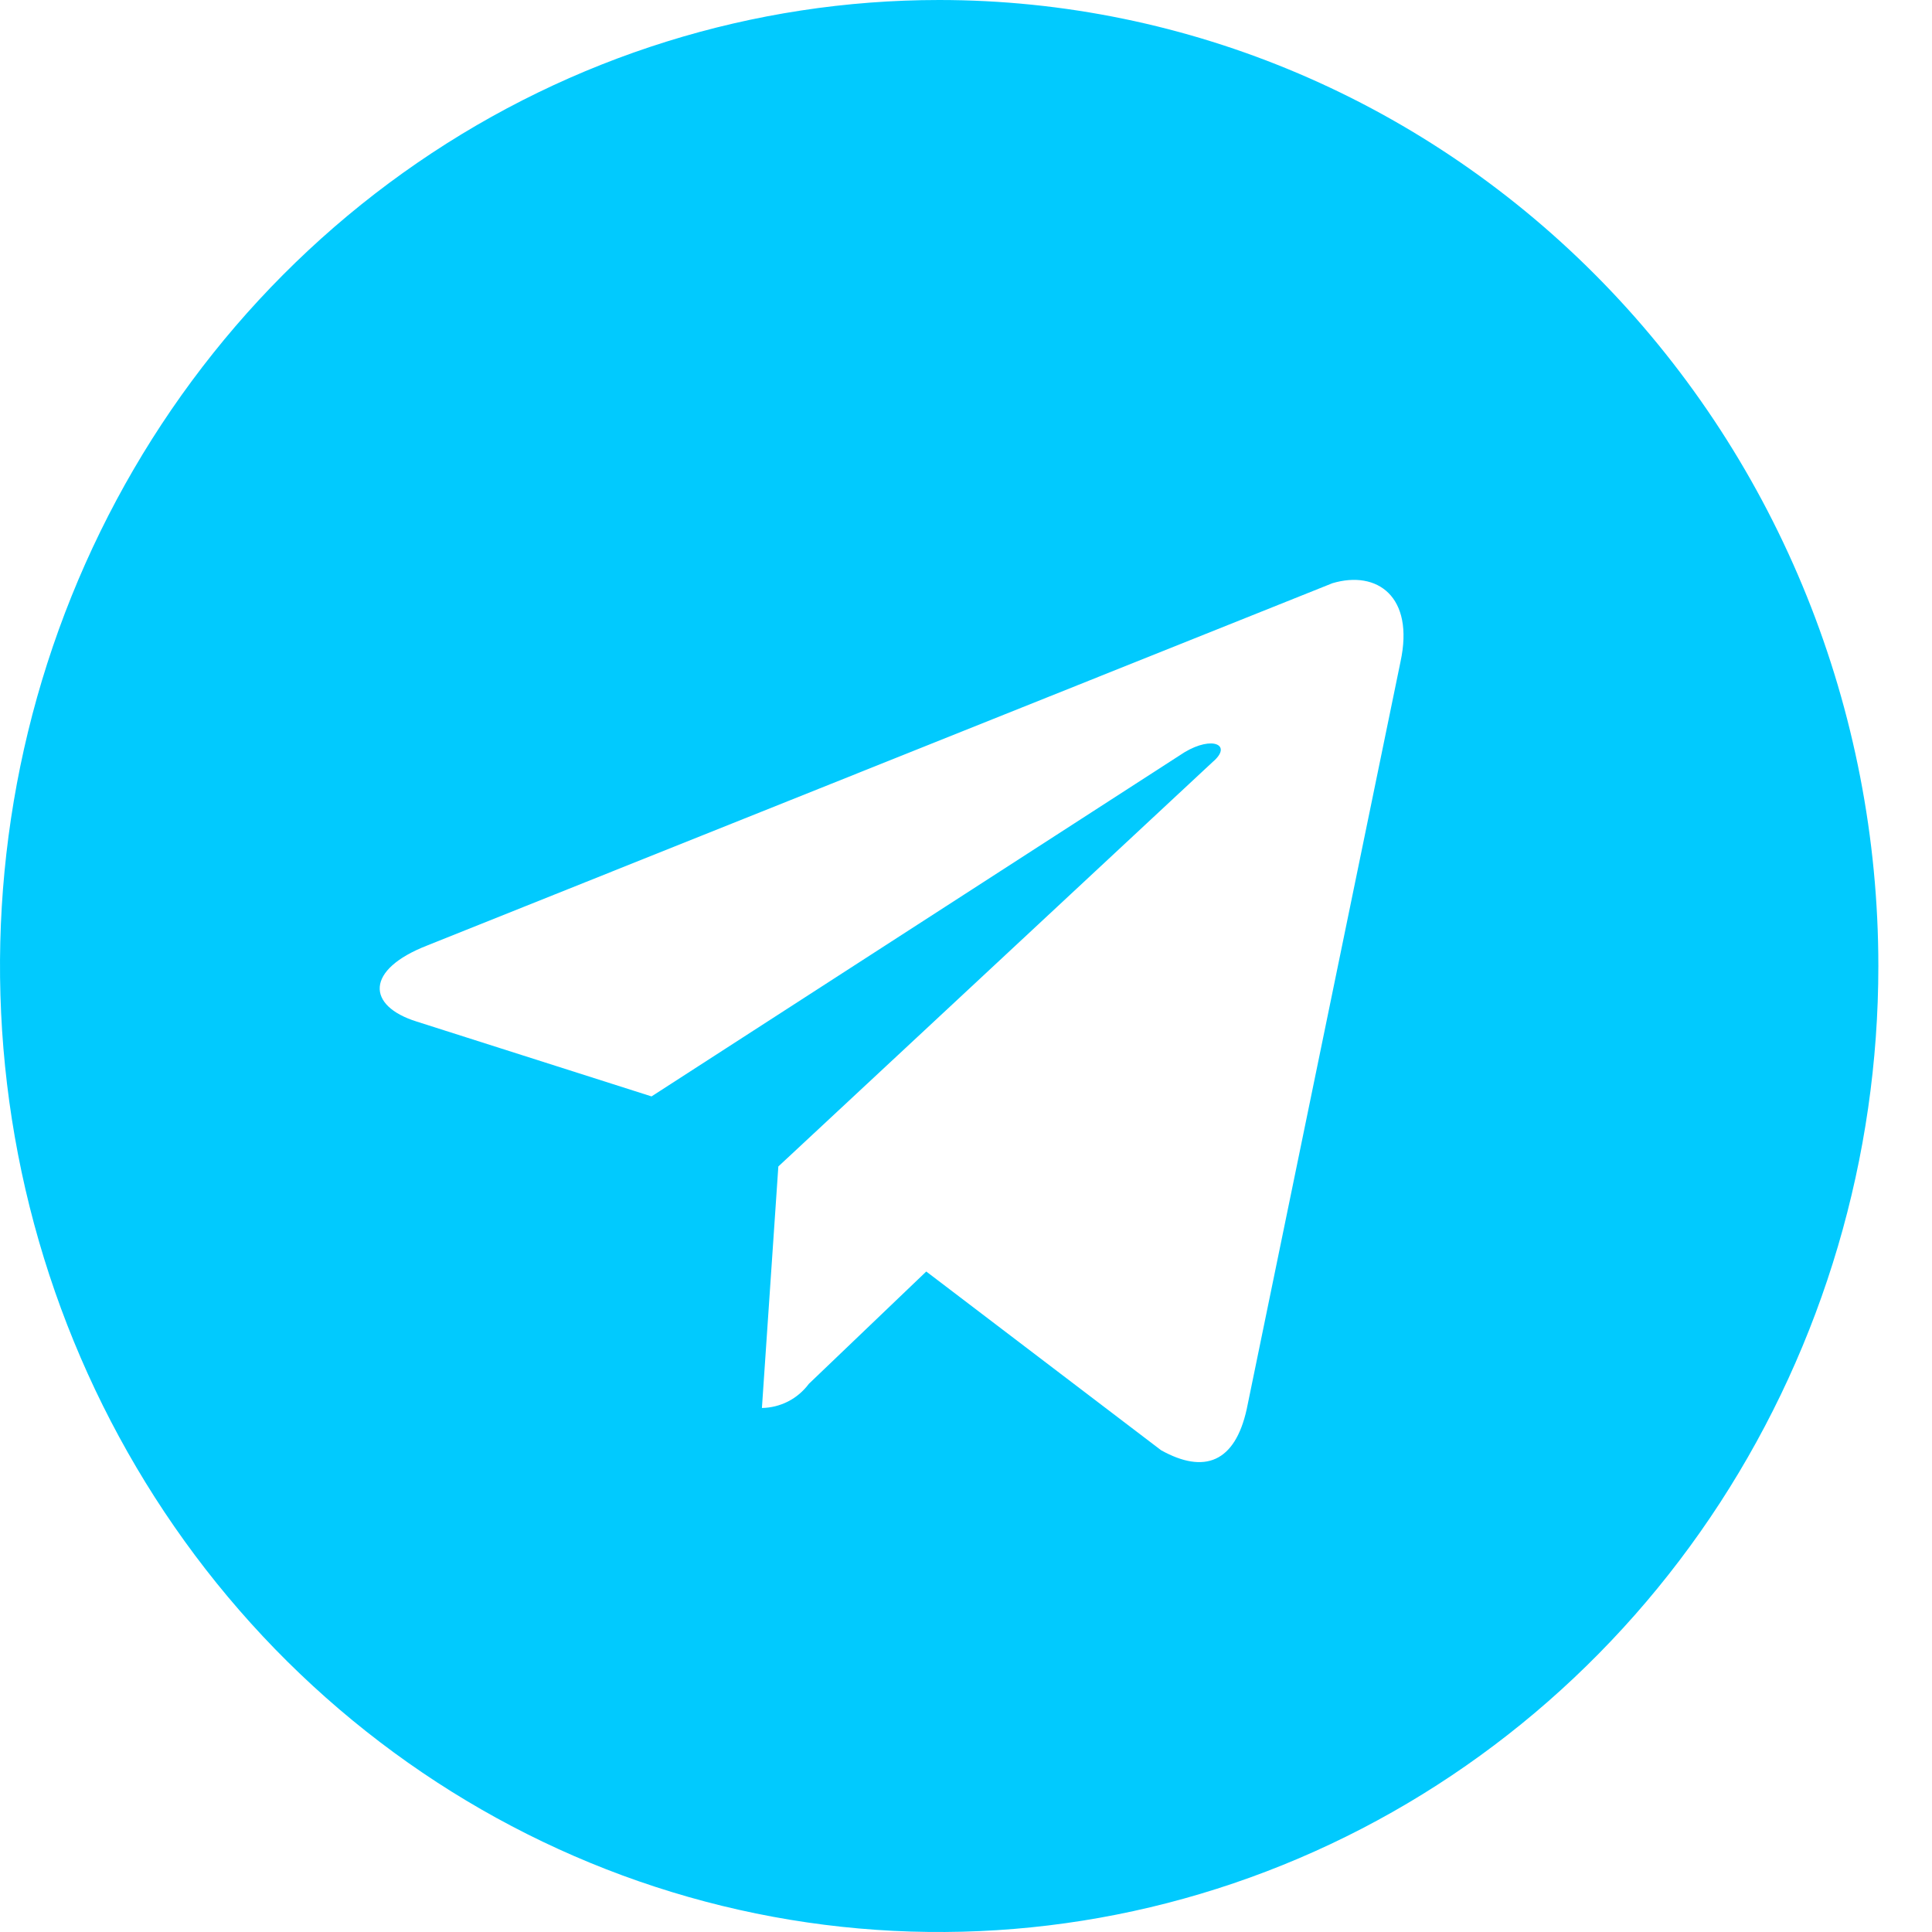 <?xml version="1.0" encoding="UTF-8"?> <svg xmlns="http://www.w3.org/2000/svg" width="30" height="30" viewBox="0 0 30 30" fill="none"><path d="M14.583 0C11.699 0 8.879 0.88 6.481 2.528C4.083 4.176 2.214 6.519 1.11 9.26C0.006 12.001 -0.282 15.017 0.28 17.926C0.843 20.836 2.232 23.509 4.271 25.607C6.311 27.704 8.909 29.133 11.738 29.712C14.567 30.291 17.5 29.993 20.164 28.858C22.829 27.723 25.107 25.8 26.709 23.334C28.311 20.867 29.167 17.967 29.167 15C29.167 11.022 27.63 7.206 24.895 4.393C22.16 1.58 18.451 0 14.583 0ZM21.747 10.275L19.359 21.881C19.177 22.706 18.703 22.894 18.029 22.519L14.383 19.744L12.56 21.488C12.474 21.603 12.364 21.697 12.237 21.762C12.111 21.826 11.972 21.861 11.831 21.863L12.086 18.113L18.831 11.831C19.141 11.569 18.831 11.419 18.393 11.681L10.117 17.025L6.471 15.863C5.688 15.619 5.669 15.056 6.635 14.681L20.69 9.056C21.383 8.85 21.966 9.262 21.747 10.275Z" fill="#01CAFE"></path></svg> 